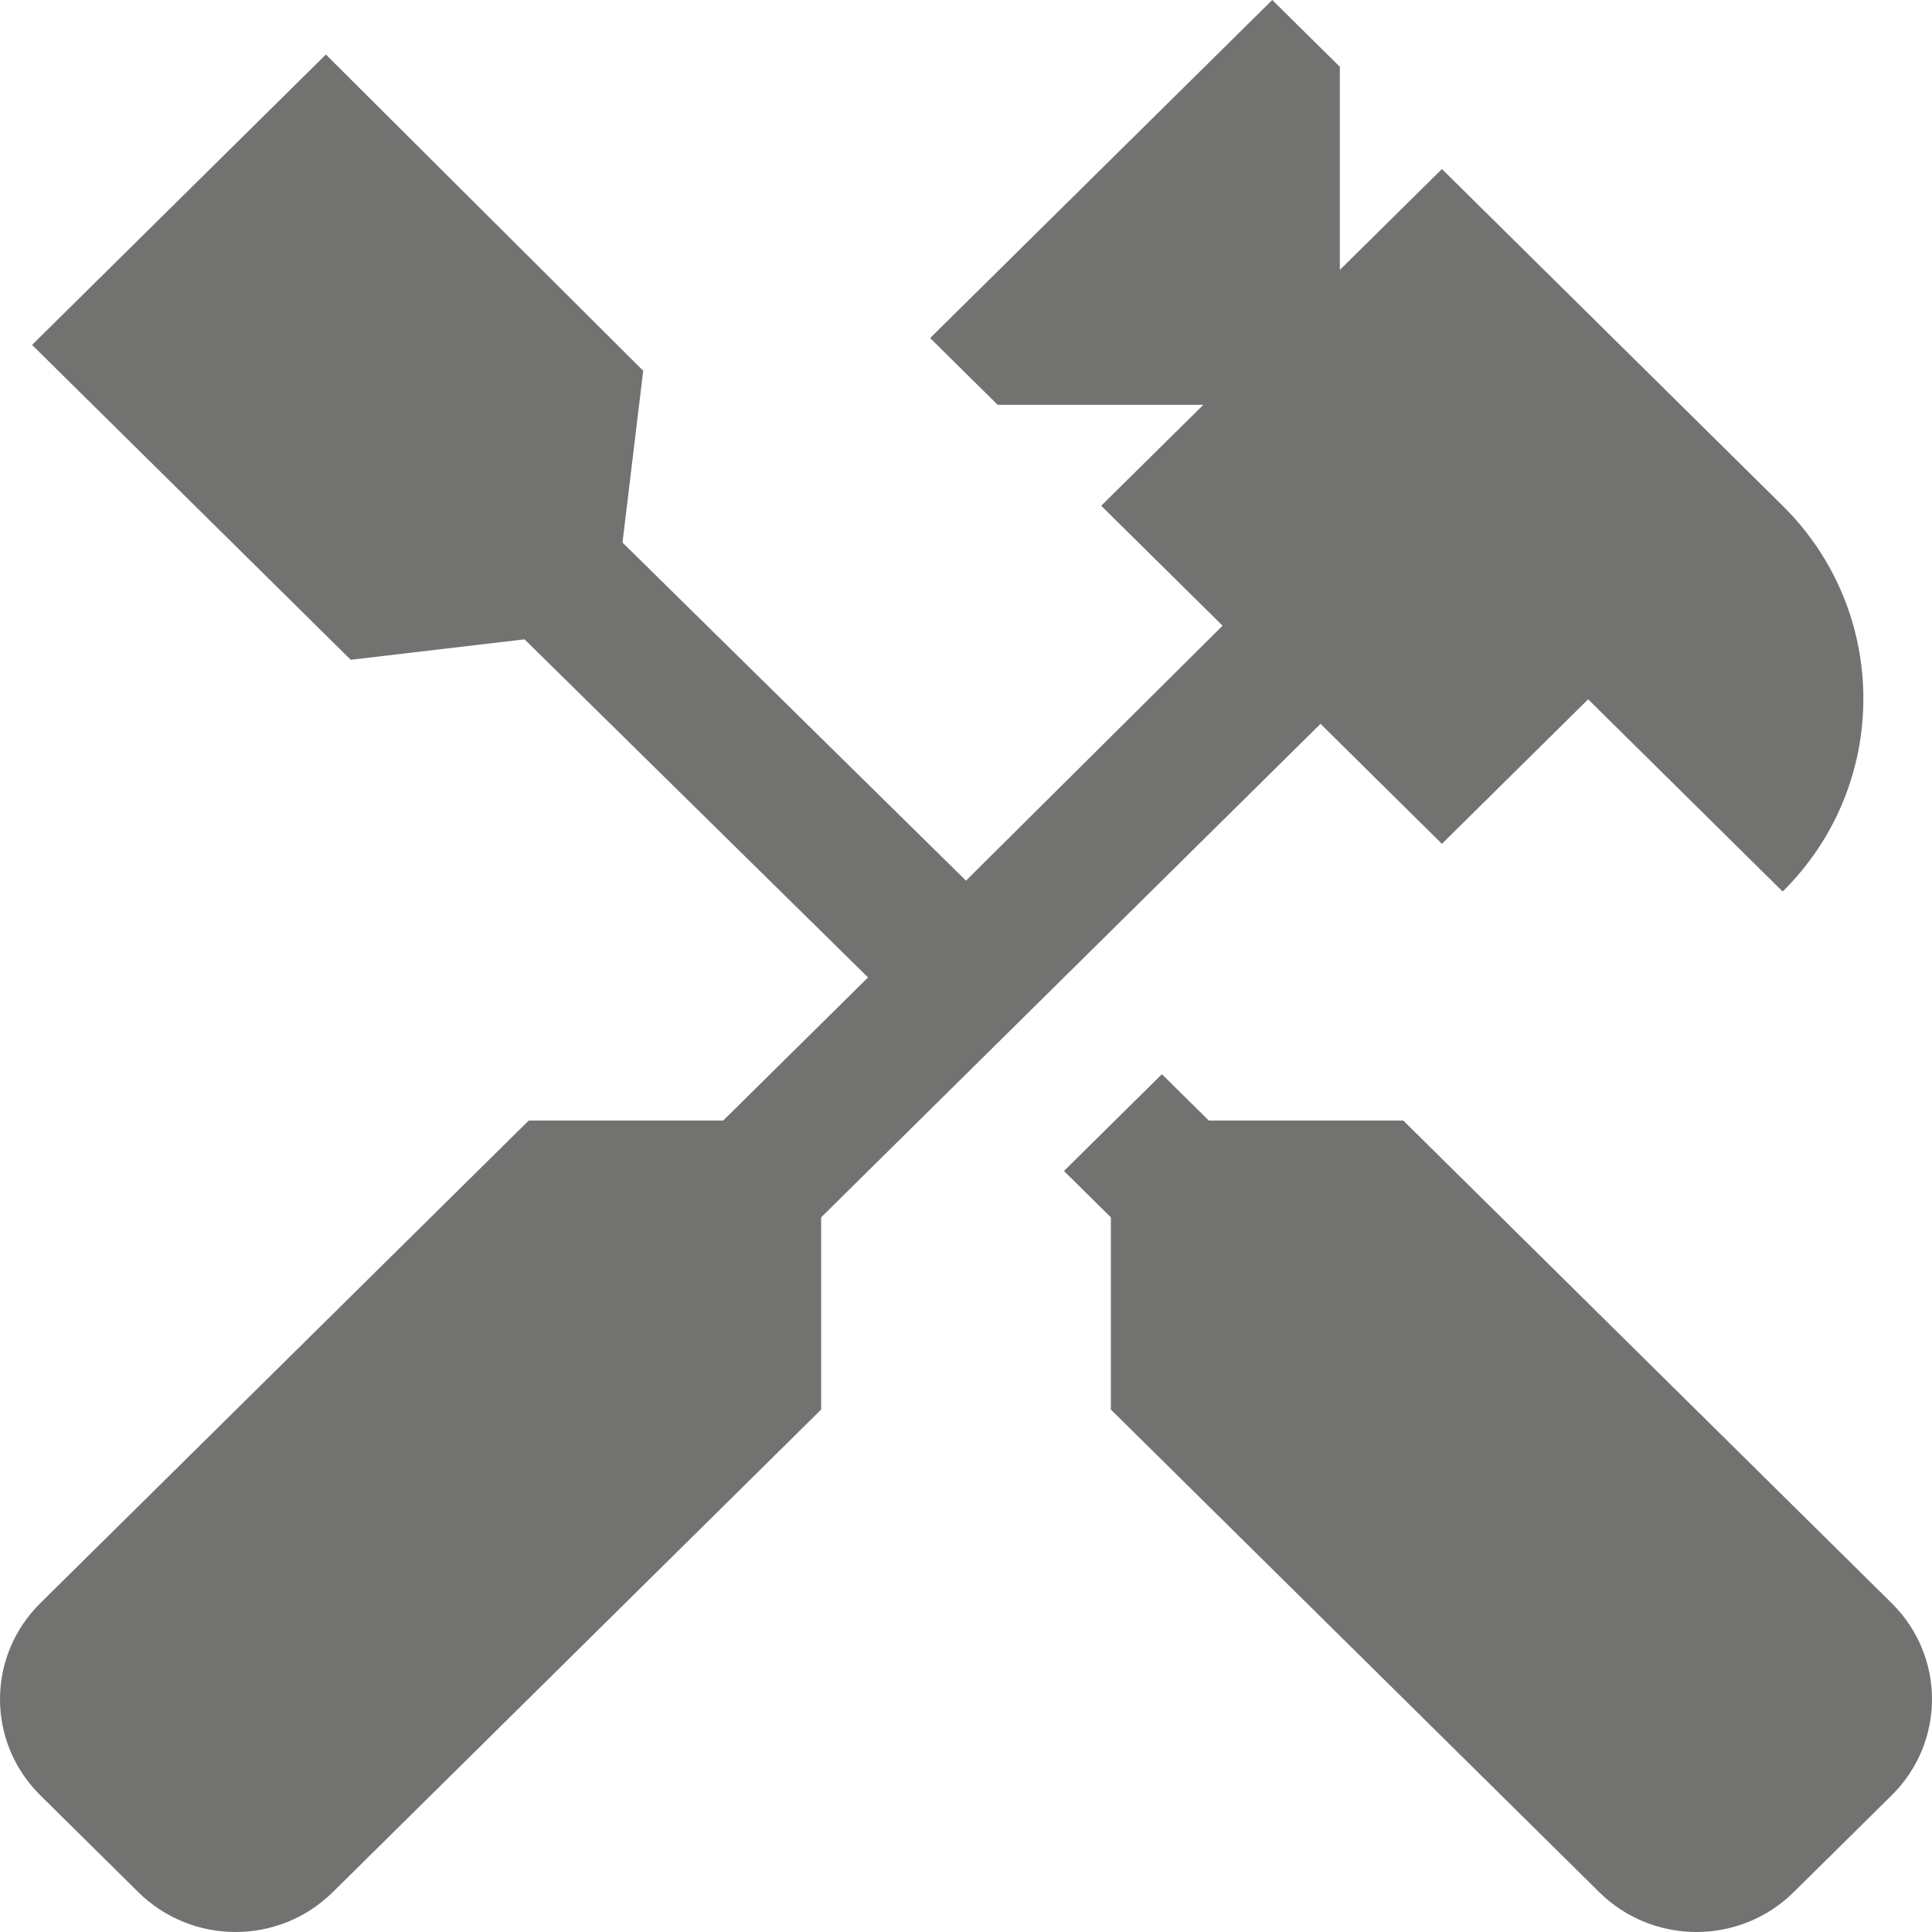 <?xml version="1.0" encoding="UTF-8"?> <svg xmlns="http://www.w3.org/2000/svg" width="50" height="50" viewBox="0 0 50 50" fill="none"> <path d="M48.956 41.489L36.317 29H31.284L30.07 27.8L27.535 30.305L28.749 31.505V36.479L41.387 48.968C42.779 50.344 45.029 50.344 46.421 48.968L48.956 46.463C50.348 45.087 50.348 42.865 48.956 41.489Z" fill="#727271"></path> <path d="M34.175 18.733L37.317 21.838L41.101 18.098L46.135 23.073C48.92 20.321 48.92 15.841 46.135 13.089L37.317 4.375L34.675 6.985V1.729L32.926 0L24.072 8.749L25.821 10.478H31.141L28.499 13.089L31.64 16.193L25 22.791L16.11 14.041L16.646 9.596L8.434 1.411L0.83 8.926L9.077 17.075L13.575 16.546L22.465 25.296L18.716 29H13.683L1.044 41.489C-0.348 42.865 -0.348 45.087 1.044 46.463L3.579 48.968C4.971 50.344 7.221 50.344 8.613 48.968L21.251 36.479V31.505L34.175 18.733Z" fill="#727271"></path> </svg> 